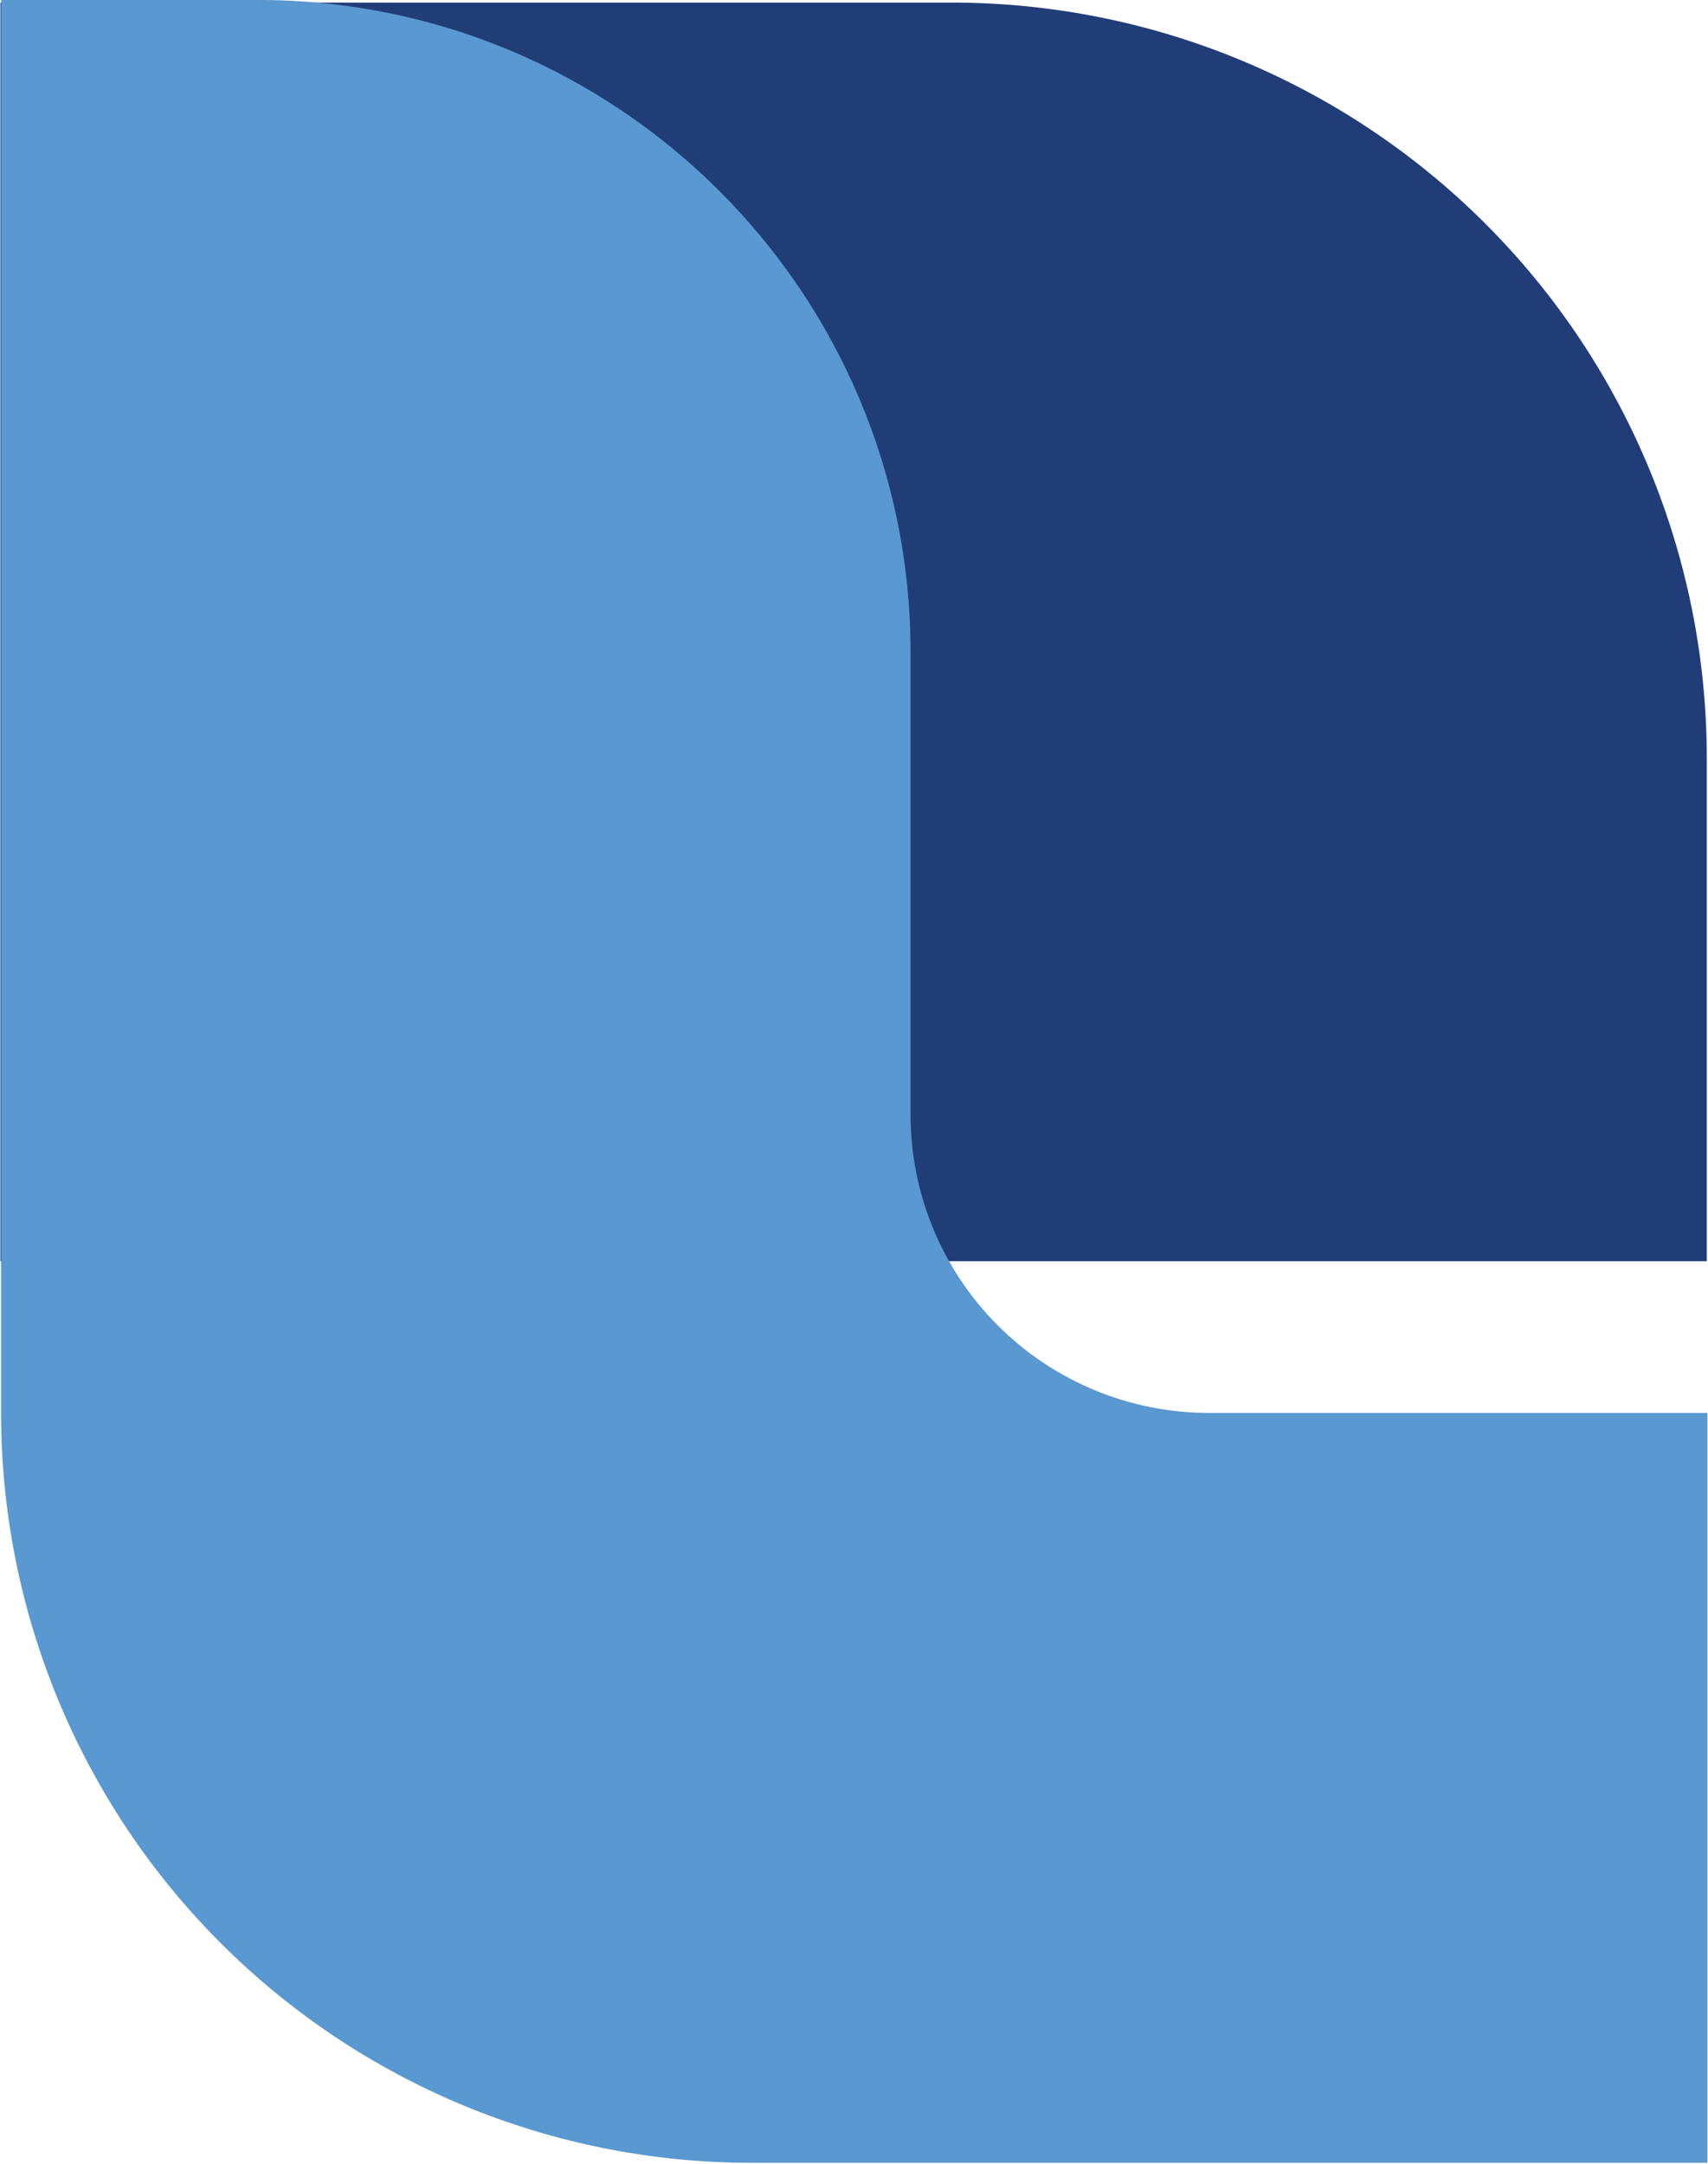 <?xml version="1.0" encoding="UTF-8" standalone="no"?>
<!DOCTYPE svg PUBLIC "-//W3C//DTD SVG 1.1//EN" "http://www.w3.org/Graphics/SVG/1.1/DTD/svg11.dtd">
<svg width="100%" height="100%" viewBox="0 0 611 774" version="1.1" xmlns="http://www.w3.org/2000/svg" xmlns:xlink="http://www.w3.org/1999/xlink" xml:space="preserve" xmlns:serif="http://www.serif.com/" style="fill-rule:evenodd;clip-rule:evenodd;stroke-linejoin:round;stroke-miterlimit:2;">
    <g transform="matrix(1,0,0,1,-1222.64,-1587.56)">
        <g transform="matrix(0.725,0,0,0.522,724.318,887.884)">
            <path d="M1156.9,1342.14C1255.72,1342.14 1350.49,1396.69 1420.37,1493.8C1490.24,1590.9 1529.5,1722.61 1529.5,1859.94L1529.5,2204.59L687.549,2204.59L687.549,1342.14L1156.9,1342.14Z" style="fill:rgb(33,61,120);"/>
        </g>
        <g transform="matrix(0.725,0,0,0.311,724.552,1675.52)">
            <path d="M687.552,1342.14L687.549,1339.01L687.549,-282.875L814.338,-282.875C992.152,-282.875 1136.3,53.017 1136.3,467.362L1136.3,999.151C1136.3,1090.12 1151.81,1177.36 1179.41,1241.68C1207.01,1306 1244.45,1342.14 1283.49,1342.14C1395.13,1342.14 1529.5,1342.14 1529.5,1342.14L1529.5,2204.59L1057.66,2204.59C959.503,2204.59 865.363,2113.72 795.953,1951.98C726.543,1790.24 687.549,1570.88 687.549,1342.14L687.552,1342.14Z" style="fill:rgb(89,152,209);"/>
        </g>
    </g>
</svg>
